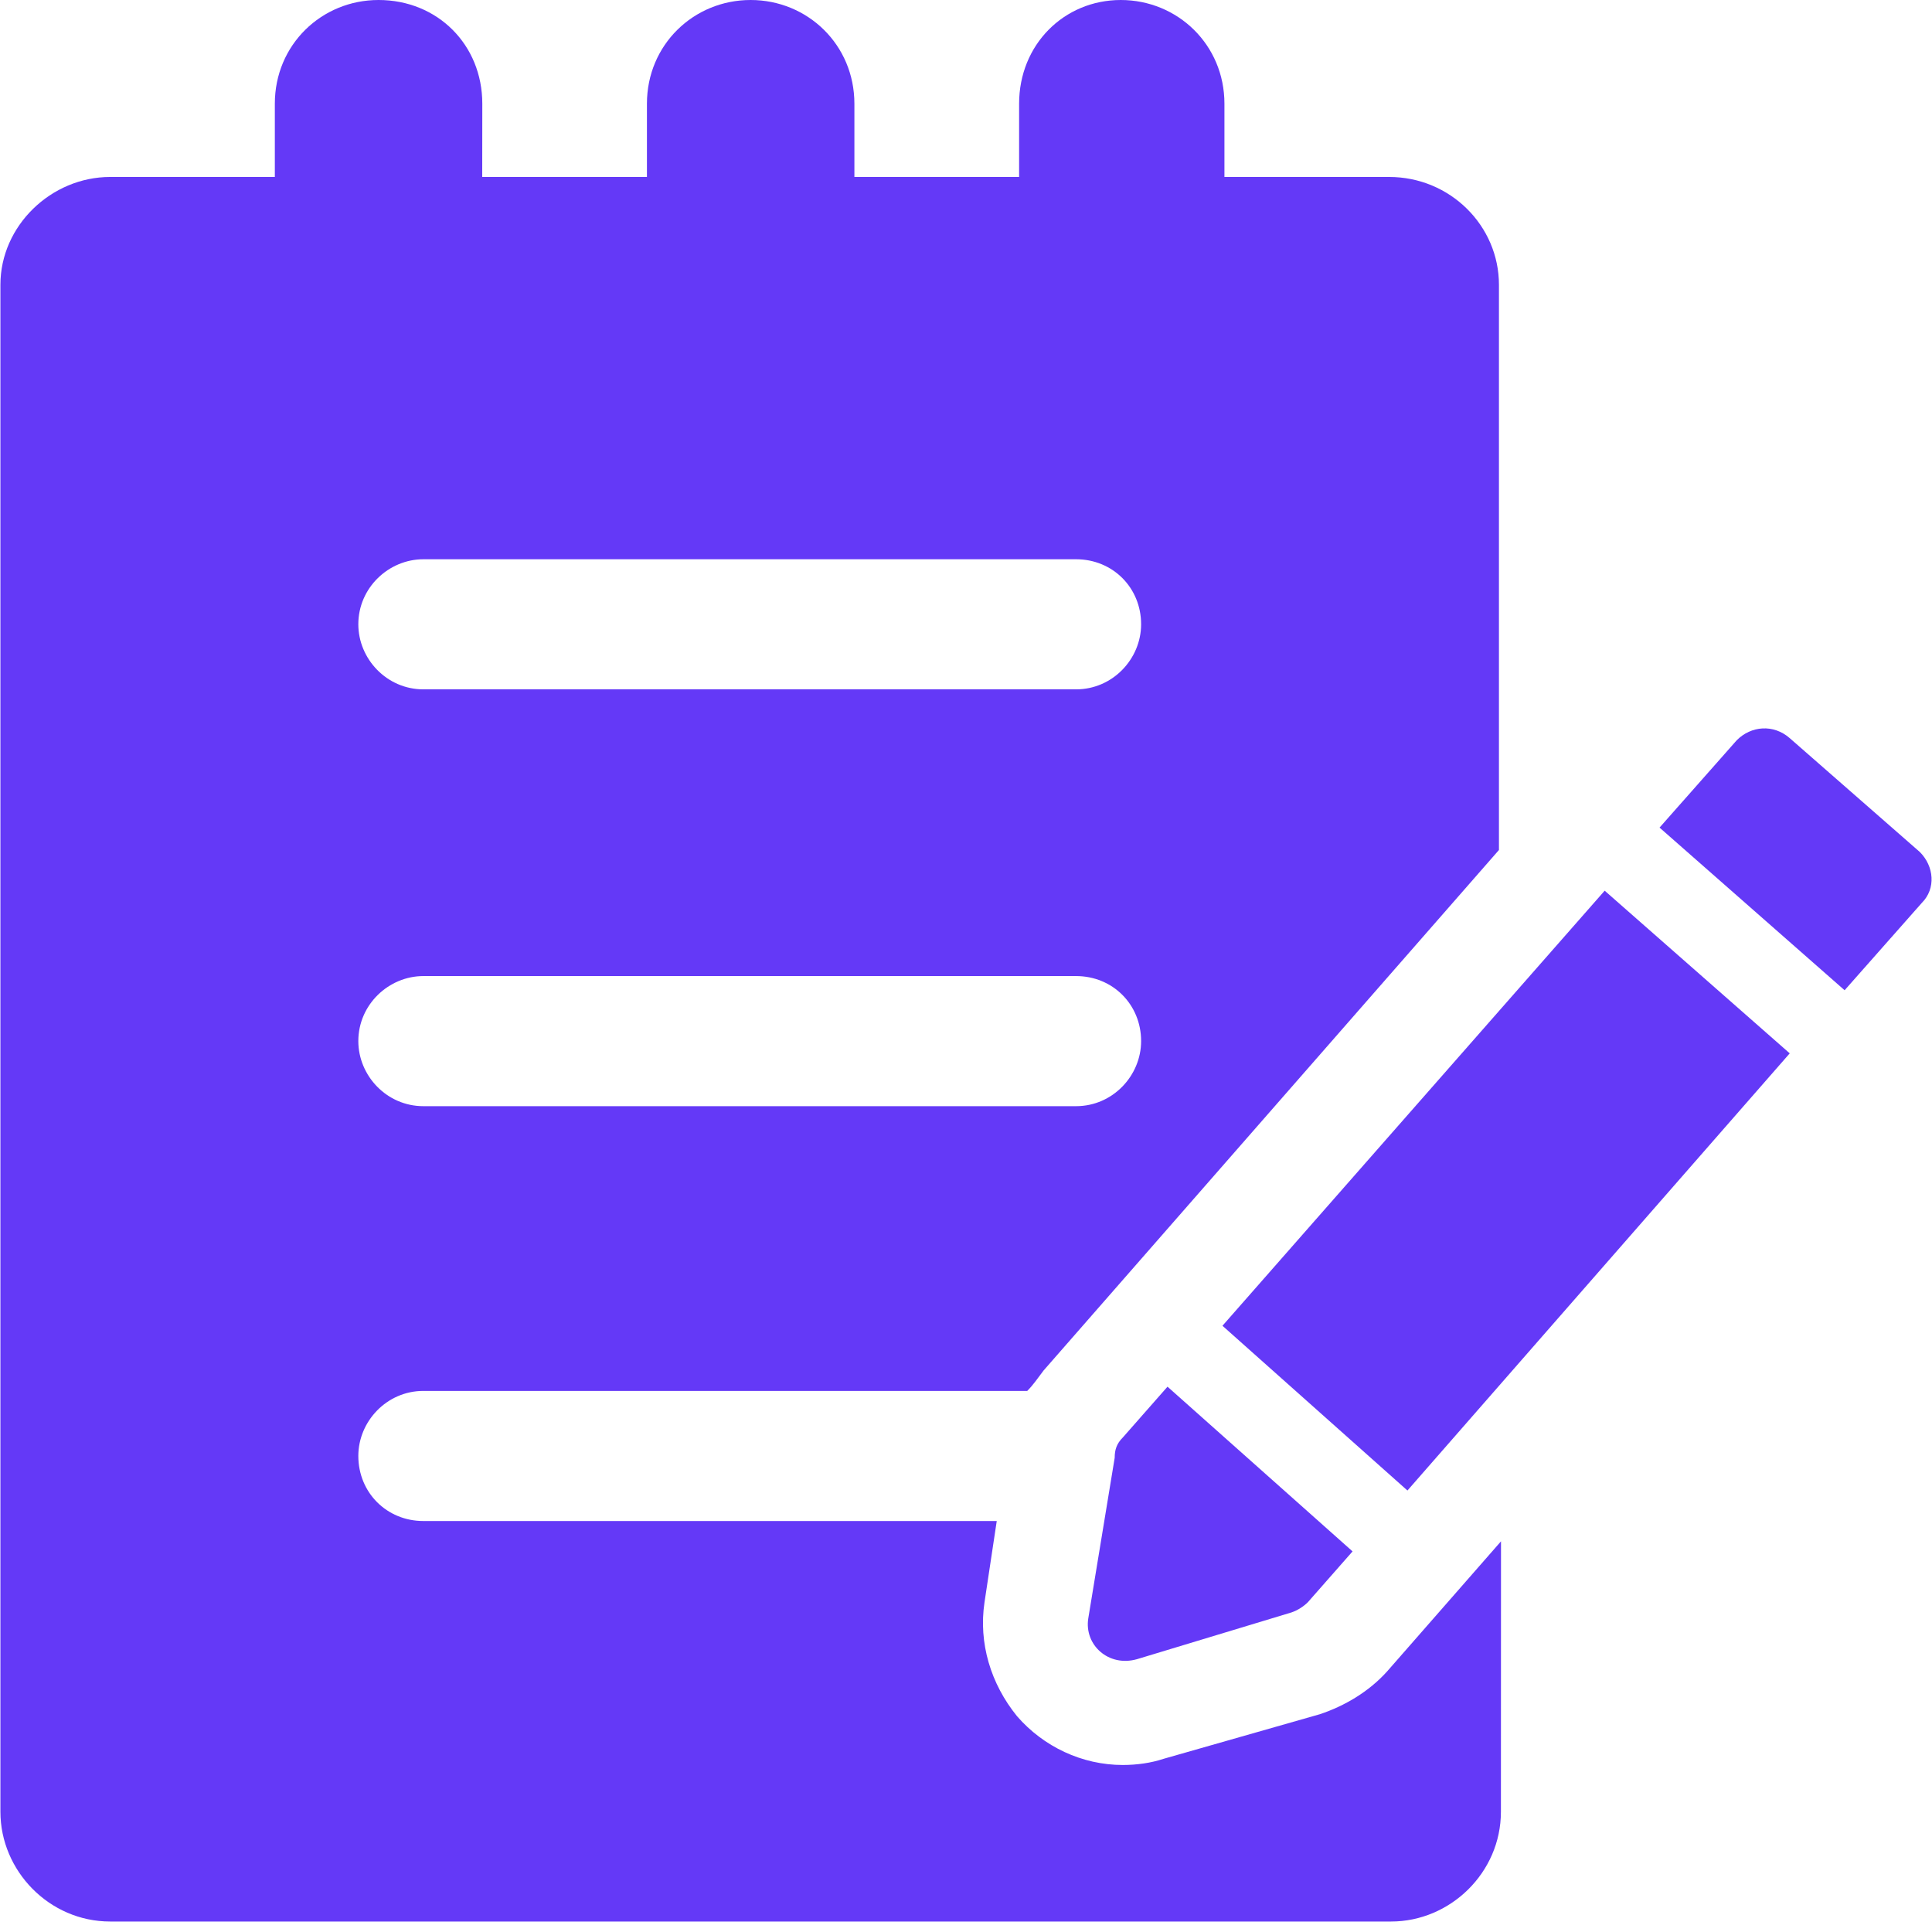 <svg width="47" height="47" viewBox="0 0 47 47" fill="none" xmlns="http://www.w3.org/2000/svg">
<path d="M32.112 41.701L28.303 42.788C28.006 42.887 27.66 42.937 27.314 42.937C26.325 42.937 25.386 42.493 24.742 41.751C24.099 40.959 23.803 39.969 23.95 38.98L24.248 37.002H10.299C9.409 37.002 8.717 36.31 8.717 35.419C8.717 34.579 9.409 33.837 10.299 33.837H24.99C25.138 33.688 25.237 33.539 25.386 33.342L36.465 20.678V6.927C36.465 5.493 35.278 4.305 33.794 4.305H29.787V2.523C29.787 1.09 28.649 0 27.264 0C25.88 0.002 24.792 1.09 24.792 2.523V4.305H20.785V2.523C20.785 1.09 19.647 0 18.261 0C16.876 0 15.738 1.088 15.738 2.523V4.305H11.731L11.733 2.523C11.733 1.09 10.645 0 9.209 0C7.824 0 6.686 1.088 6.686 2.523V4.305H2.68C1.247 4.305 0.01 5.491 0.01 6.927V44.075C0.01 45.509 1.196 46.745 2.68 46.745H33.842C35.276 46.745 36.513 45.559 36.513 44.075L36.515 37.496L33.744 40.661C33.299 41.156 32.707 41.502 32.112 41.701ZM10.299 13.605H26.178C27.069 13.605 27.76 14.296 27.76 15.187C27.76 16.028 27.069 16.77 26.178 16.77H10.299C9.408 16.77 8.717 16.028 8.717 15.187C8.717 14.296 9.459 13.605 10.299 13.605ZM10.299 23.745H26.178C27.069 23.745 27.76 24.436 27.76 25.327C27.76 26.168 27.069 26.91 26.178 26.91H10.299C9.408 26.91 8.717 26.168 8.717 25.327C8.717 24.436 9.459 23.745 10.299 23.745Z" fill="#6439F7"/>
<path d="M26.474 39.374C26.375 40.017 26.968 40.56 27.66 40.363L31.42 39.225C31.569 39.175 31.718 39.076 31.816 38.978L32.904 37.741L28.402 33.734L27.314 34.971C27.166 35.119 27.117 35.268 27.117 35.465L26.474 39.374Z" fill="#6439F7"/>
<path d="M29.739 32.252L34.239 36.26L43.539 25.625L39.037 21.668L29.739 32.252Z" fill="#6439F7"/>
<path d="M46.703 20.726L43.538 17.956C43.142 17.61 42.599 17.658 42.252 18.006L40.372 20.133L44.874 24.09L46.754 21.963C47.099 21.617 47.051 21.072 46.703 20.726Z" fill="#6439F7"/>
</svg>
